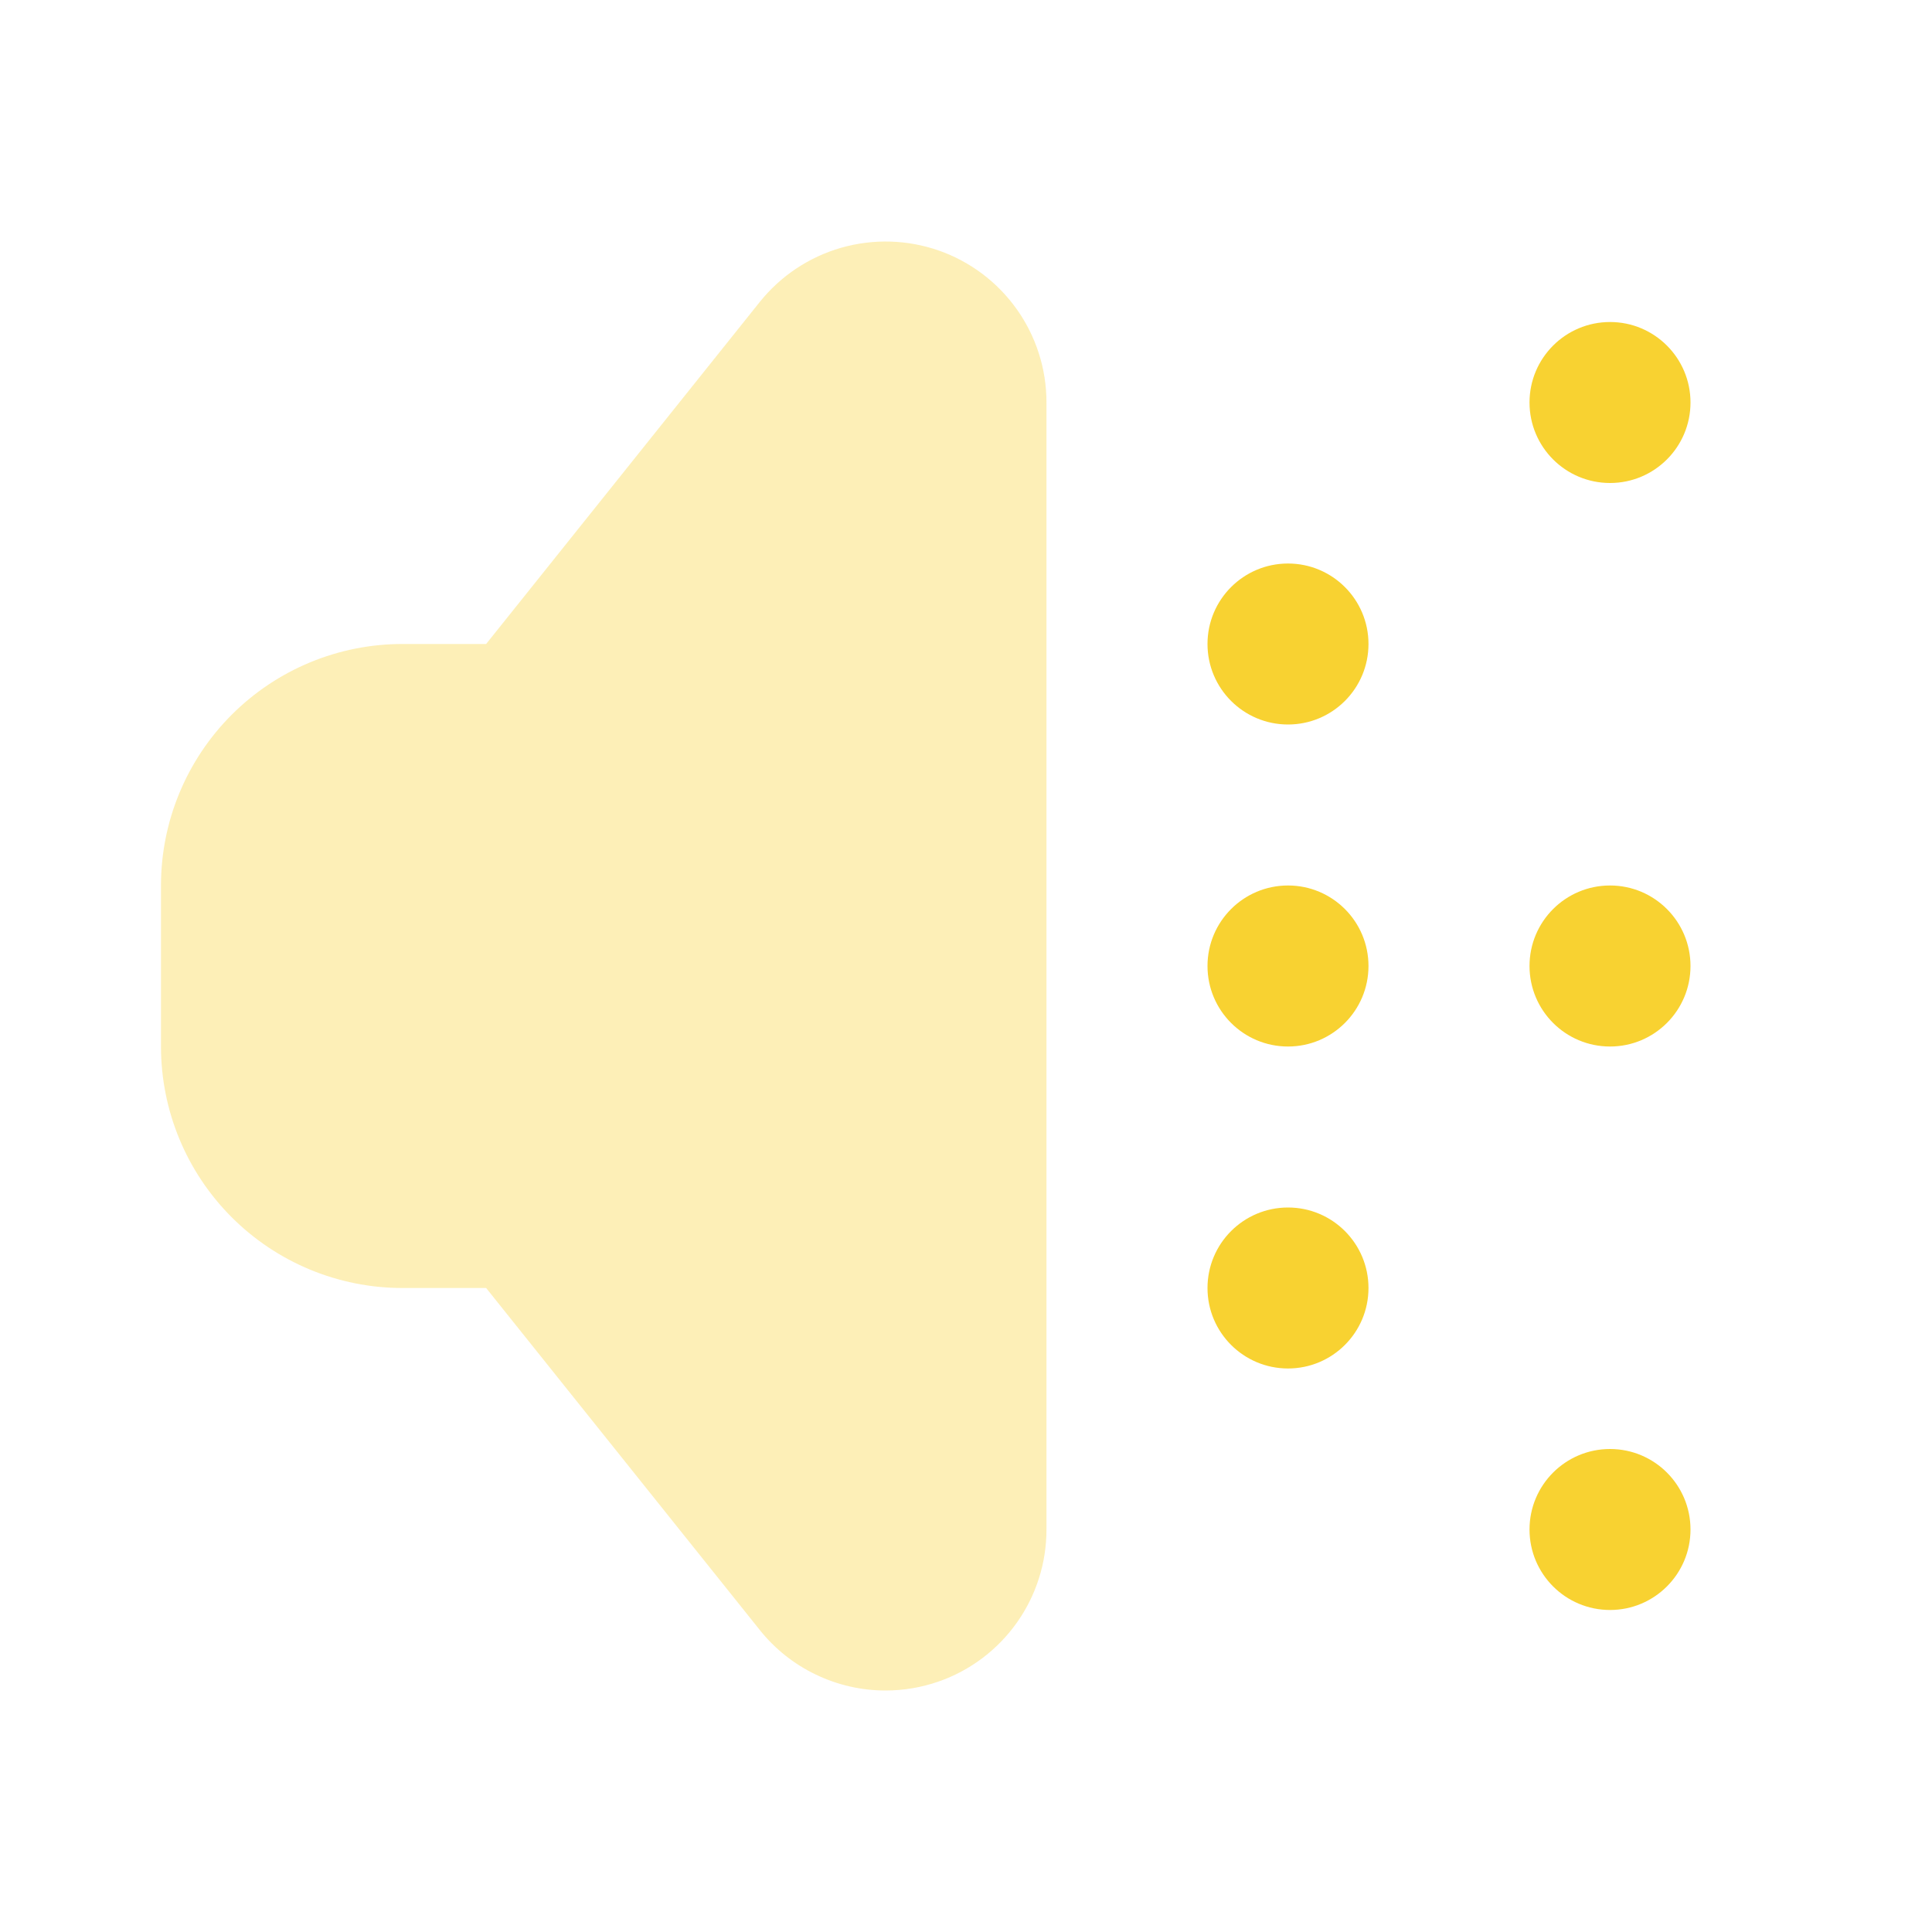 <svg width="40" height="40" viewBox="0 0 40 40" fill="none" xmlns="http://www.w3.org/2000/svg">
  <path
    d="M26.667 21.667C27.587 21.667 28.333 20.921 28.333 20C28.333 19.079 27.587 18.333 26.667 18.333C25.746 18.333 25 19.079 25 20C25 20.921 25.746 21.667 26.667 21.667Z"
    fill="#F8D231" />
  <path
    d="M26.667 15C27.587 15 28.333 14.254 28.333 13.333C28.333 12.413 27.587 11.667 26.667 11.667C25.746 11.667 25 12.413 25 13.333C25 14.254 25.746 15 26.667 15Z"
    fill="#F8D231" />
  <path
    d="M33.334 10C34.254 10 35 9.254 35 8.333C35 7.413 34.254 6.667 33.334 6.667C32.413 6.667 31.667 7.413 31.667 8.333C31.667 9.254 32.413 10 33.334 10Z"
    fill="#F8D231" />
  <path
    d="M26.667 28.333C27.587 28.333 28.333 27.587 28.333 26.667C28.333 25.746 27.587 25 26.667 25C25.746 25 25 25.746 25 26.667C25 27.587 25.746 28.333 26.667 28.333Z"
    fill="#F8D231" />
  <path
    d="M33.334 33.333C34.254 33.333 35 32.587 35 31.667C35 30.746 34.254 30 33.334 30C32.413 30 31.667 30.746 31.667 31.667C31.667 32.587 32.413 33.333 33.334 33.333Z"
    fill="#F8D231" />
  <path
    d="M33.334 21.667C34.254 21.667 35 20.921 35 20C35 19.079 34.254 18.333 33.334 18.333C32.413 18.333 31.667 19.079 31.667 20C31.667 20.921 32.413 21.667 33.334 21.667Z"
    fill="#F8D231" />
  <path opacity="0.35"
    d="M19.436 5.187C18.784 4.959 18.078 4.94 17.414 5.13C16.75 5.321 16.162 5.713 15.73 6.252L10.065 13.333H8.333C7.007 13.333 5.735 13.86 4.797 14.798C3.86 15.736 3.333 17.007 3.333 18.333V21.667C3.333 22.993 3.86 24.265 4.797 25.202C5.735 26.14 7.007 26.667 8.333 26.667H10.065L15.731 33.748C16.043 34.139 16.439 34.454 16.89 34.67C17.34 34.887 17.833 35 18.333 35C18.709 35 19.081 34.937 19.436 34.813C20.088 34.585 20.653 34.159 21.053 33.595C21.452 33.032 21.667 32.358 21.666 31.667V8.333C21.667 7.642 21.452 6.968 21.053 6.405C20.653 5.841 20.088 5.415 19.436 5.187Z"
    fill="#F8D231" />
</svg>